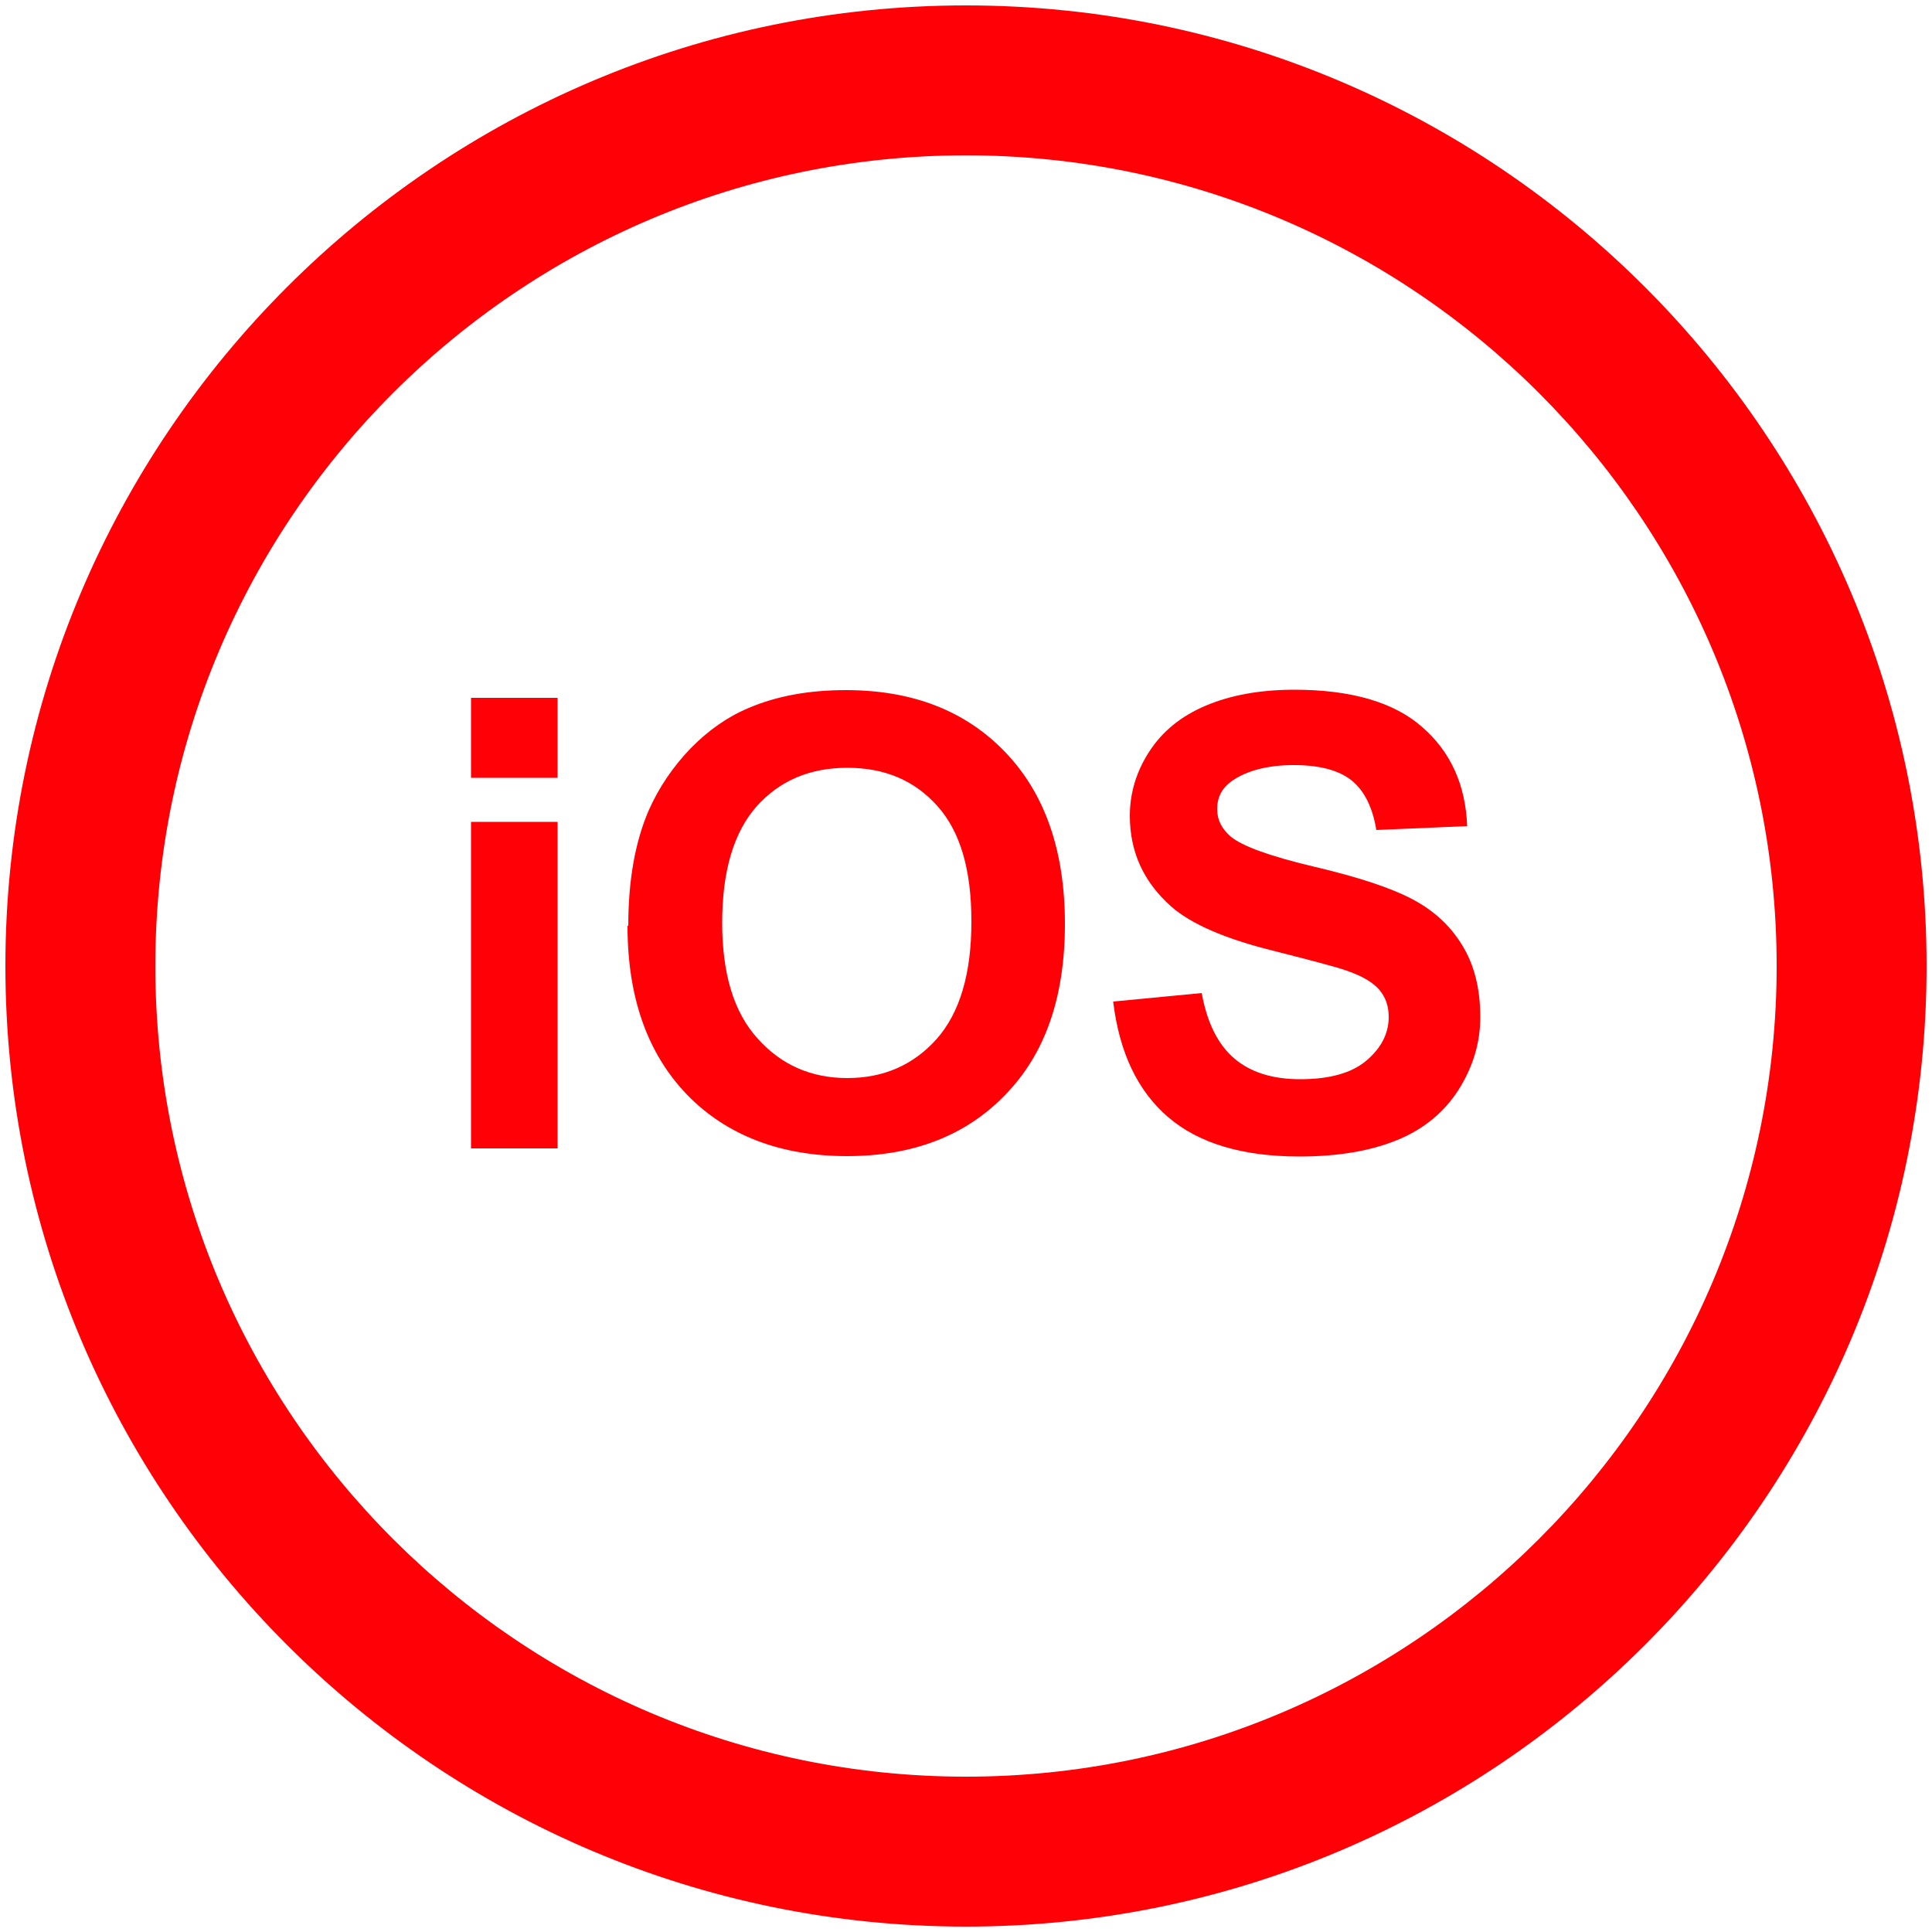 <?xml version="1.0" encoding="UTF-8"?>
<svg id="Livello_1" data-name="Livello 1" xmlns="http://www.w3.org/2000/svg" viewBox="0 0 50 50">
  <defs>
    <style>
      .cls-1 {
        fill: #ff0006;
        stroke-width: 0px;
      }
    </style>
  </defs>
  <path class="cls-1" d="M25,49.86C11.29,49.86.14,38.71.14,25S11.29.14,25,.14s24.86,11.15,24.86,24.86-11.15,24.86-24.86,24.86ZM25,4.02C13.43,4.02,4.02,13.43,4.02,25s9.41,20.98,20.98,20.98,20.98-9.41,20.98-20.98S36.57,4.02,25,4.02Z"/>
  <g>
    <path class="cls-1" d="M12.19,20.13v-2.07h2.24v2.07h-2.24ZM12.19,29.72v-8.45h2.24v8.45h-2.24Z"/>
    <path class="cls-1" d="M16.26,23.96c0-1.19.18-2.18.53-2.99.26-.59.63-1.13,1.08-1.6.46-.47.96-.82,1.51-1.05.73-.31,1.56-.46,2.51-.46,1.72,0,3.09.53,4.12,1.6,1.03,1.07,1.55,2.55,1.55,4.45s-.51,3.36-1.54,4.42c-1.02,1.06-2.39,1.59-4.1,1.59s-3.11-.53-4.14-1.59c-1.02-1.06-1.54-2.51-1.54-4.37ZM18.69,23.88c0,1.32.3,2.32.92,3,.61.68,1.38,1.02,2.32,1.02s1.71-.34,2.31-1.01c.6-.68.9-1.69.9-3.04s-.29-2.33-.88-2.99c-.59-.66-1.36-.99-2.33-.99s-1.75.33-2.35,1c-.59.67-.89,1.67-.89,3.01Z"/>
    <path class="cls-1" d="M28.81,25.92l2.29-.22c.14.77.42,1.33.84,1.69.42.36.99.54,1.71.54.76,0,1.33-.16,1.71-.48.38-.32.58-.7.58-1.13,0-.28-.08-.51-.24-.7-.16-.19-.44-.36-.85-.5-.28-.1-.9-.26-1.88-.51-1.26-.31-2.15-.7-2.66-1.15-.72-.64-1.07-1.42-1.07-2.35,0-.59.17-1.15.51-1.67.34-.52.82-.91,1.46-1.18s1.4-.41,2.29-.41c1.46,0,2.57.32,3.3.96.74.64,1.13,1.5,1.17,2.57l-2.35.1c-.1-.6-.32-1.03-.65-1.29-.33-.26-.83-.39-1.49-.39s-1.22.14-1.61.42c-.25.18-.37.42-.37.72,0,.28.12.51.35.71.3.25,1.02.51,2.16.78,1.15.27,1.99.55,2.54.84.55.29.98.68,1.29,1.19.31.5.47,1.12.47,1.86,0,.67-.19,1.29-.56,1.88-.37.58-.9,1.02-1.58,1.3s-1.52.43-2.54.43c-1.47,0-2.61-.34-3.4-1.02-.79-.68-1.26-1.67-1.42-2.98Z"/>
  </g>
</svg>